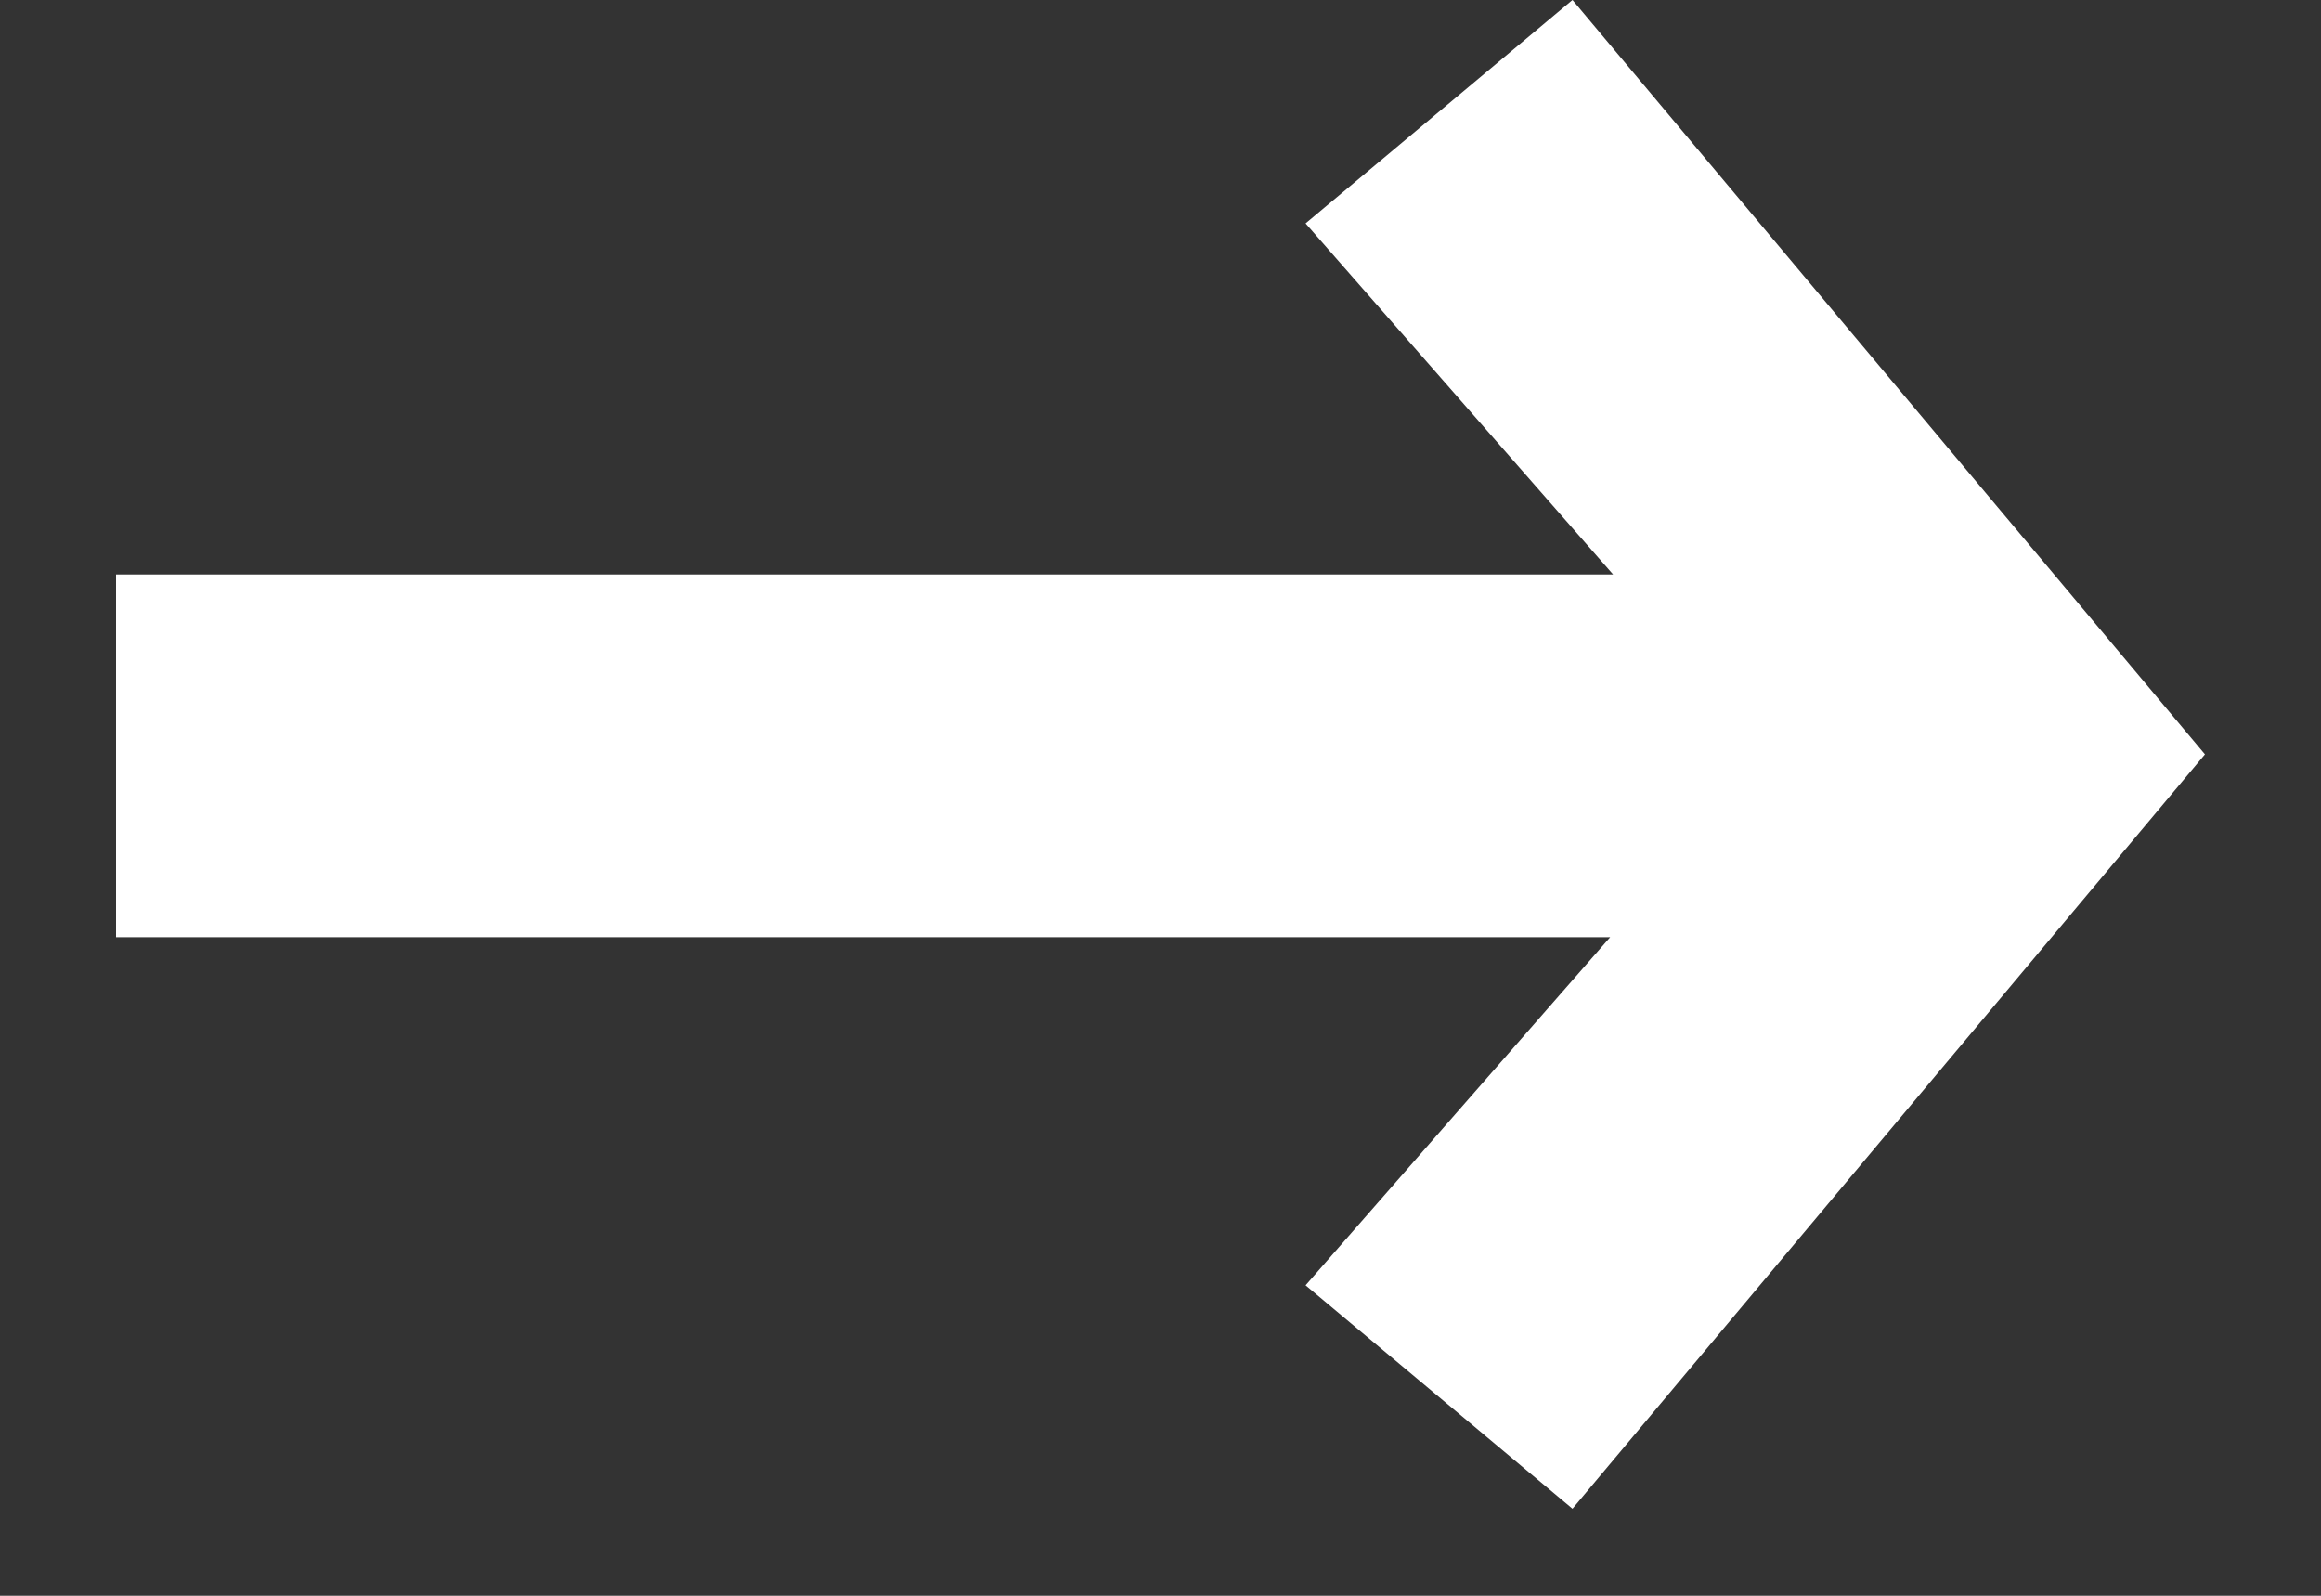 <svg xmlns="http://www.w3.org/2000/svg" width="16" height="11">
  <rect width="100%" height="100%" fill="#333333" stroke="none"/>
  <path fill="#FFF" fill-rule="nonzero" d="m10.84 10.4 4.36-5.2L10.84 0 9 1.54l2.12 2.42H.8v2.5h10.3L9 8.86z"/>
</svg>
